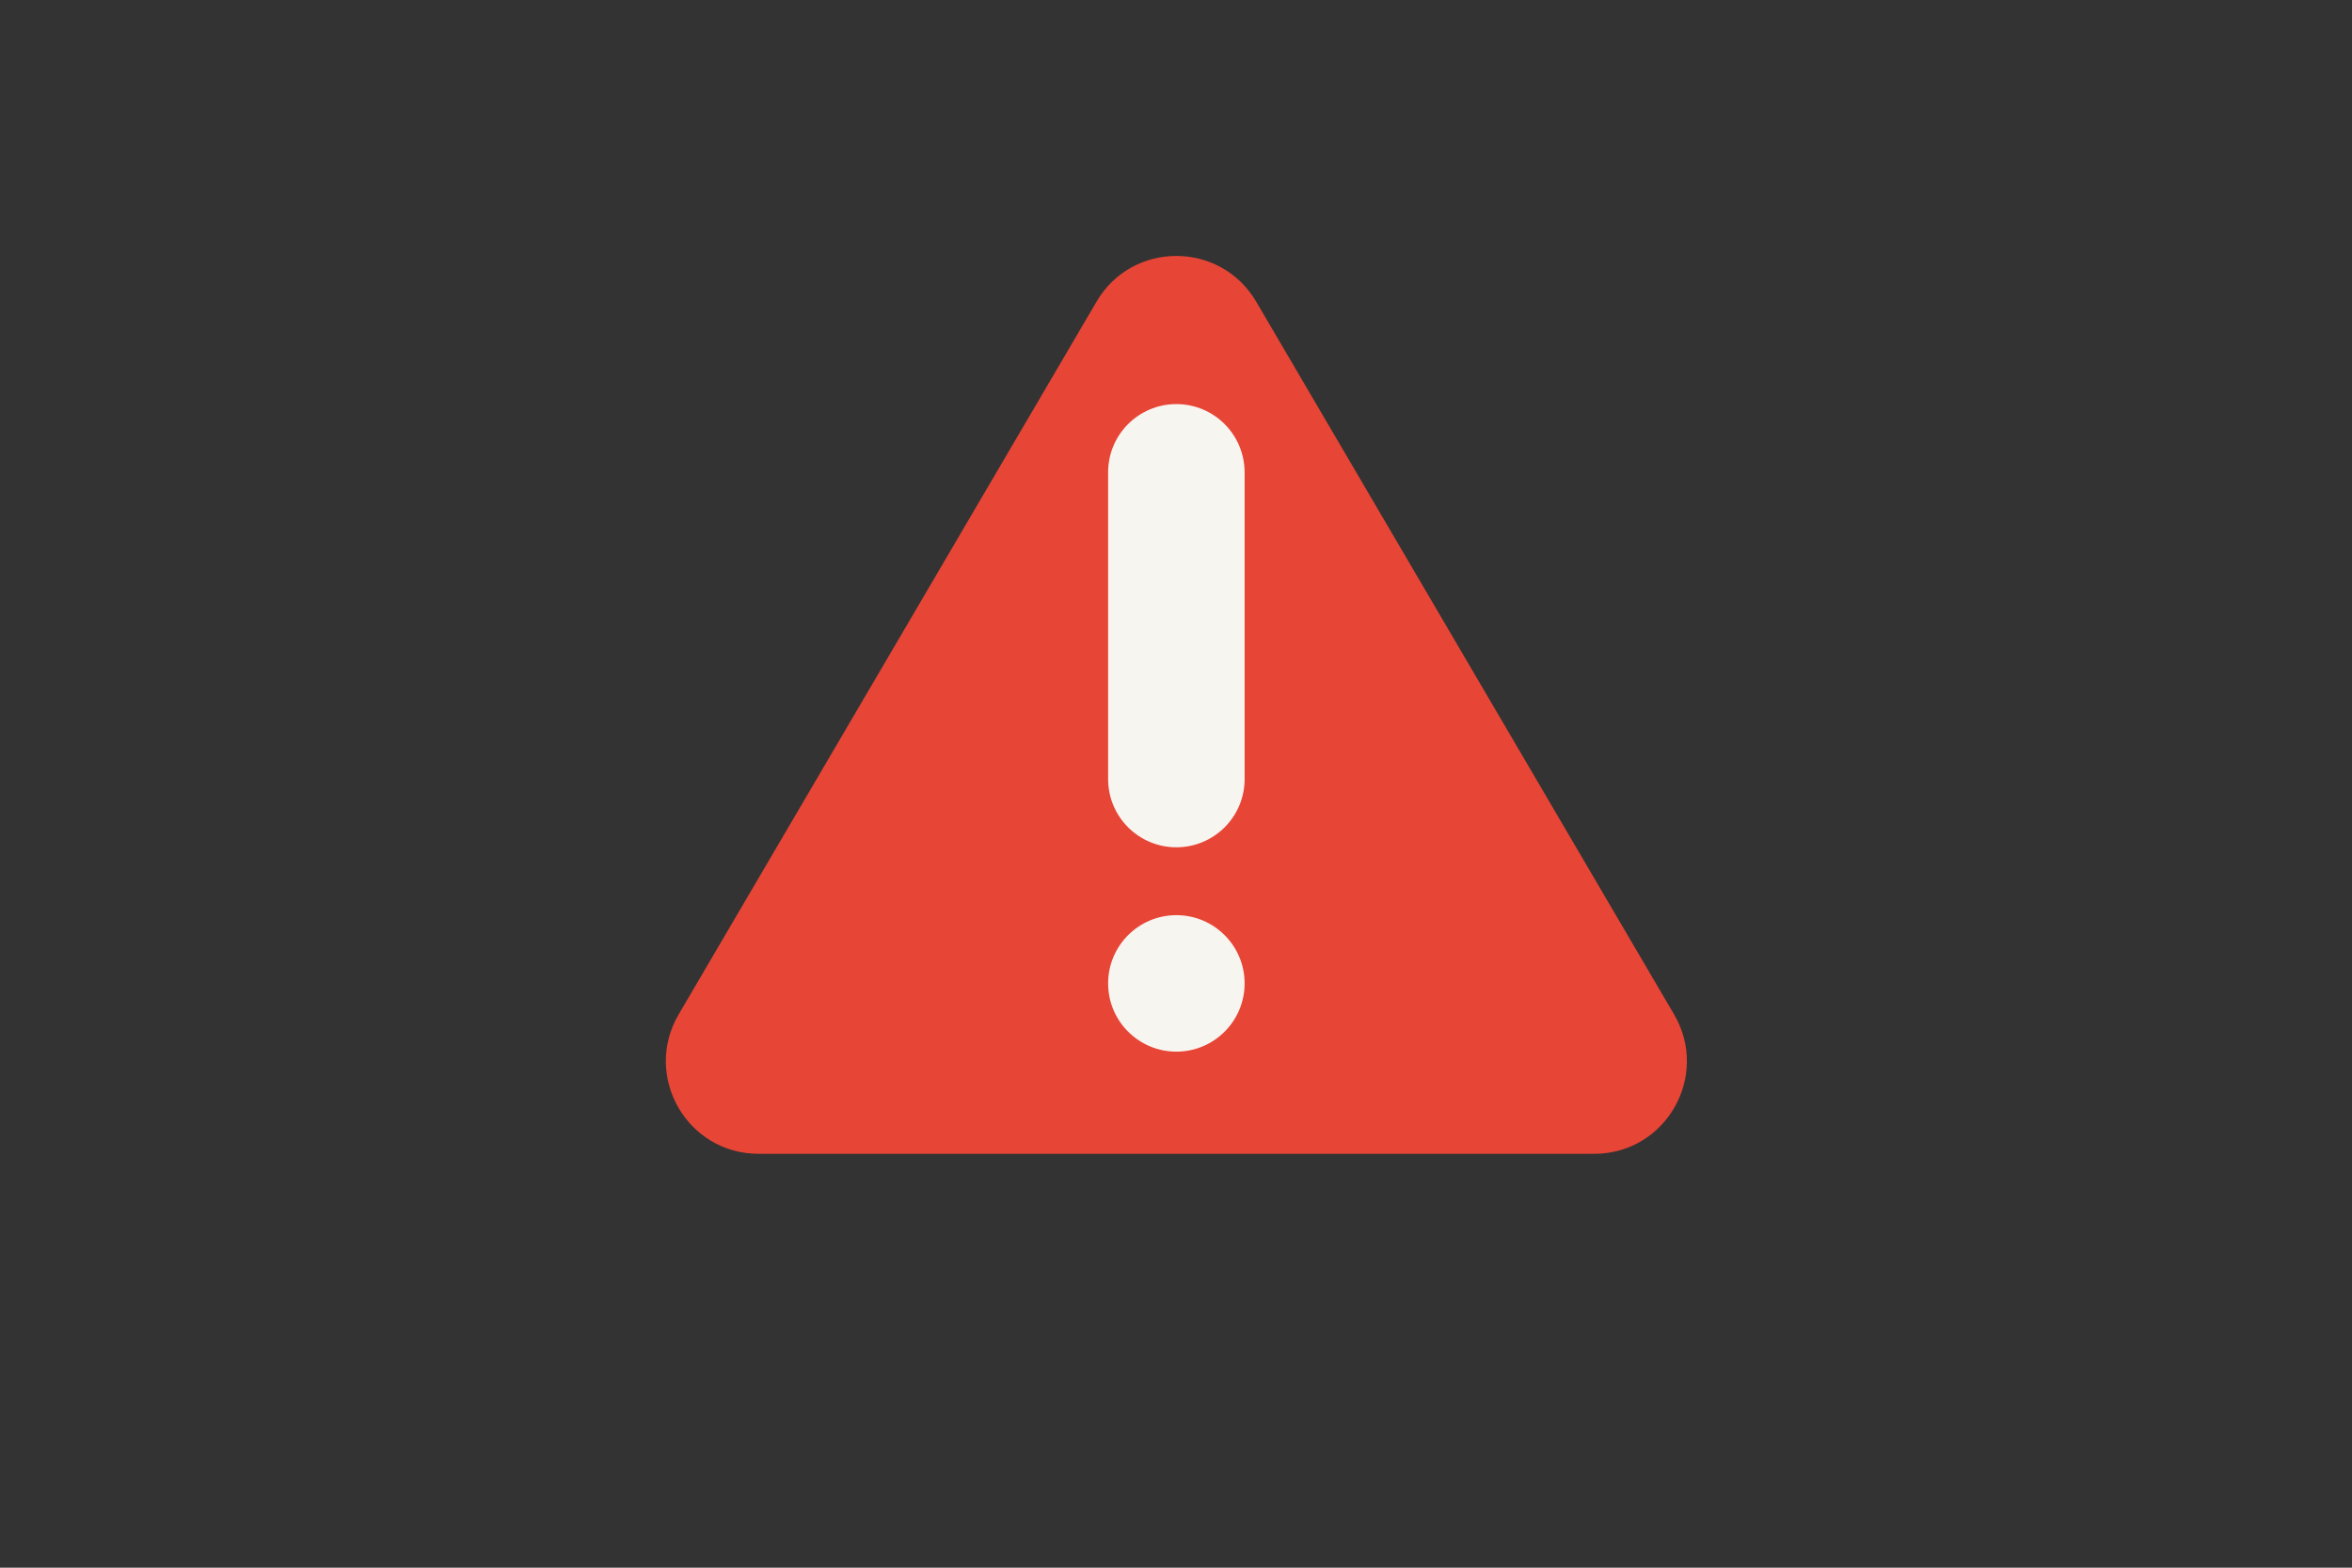<?xml version="1.0" encoding="utf-8"?>
<!-- Generator: Adobe Illustrator 26.0.1, SVG Export Plug-In . SVG Version: 6.00 Build 0)  -->
<svg version="1.1" id="Layer_1" xmlns="http://www.w3.org/2000/svg" xmlns:xlink="http://www.w3.org/1999/xlink" x="0px" y="0px"
	 viewBox="0 0 1275 850" style="enable-background:new 0 0 1275 850;" xml:space="preserve">
<rect x="0" y="0" width="1275" height="850" fill="#333333" stroke="none"/>
<style type="text/css">
	.st0{fill:#E74536;}
	.st1{fill:#F7F5F0;}
</style>
<path class="st0" d="M681,163.6L907.5,550c19.6,33.5-4.5,75.6-43.3,75.6h-453c-38.8,0-62.9-42.1-43.3-75.6l226.5-386.4
	C613.7,130.5,661.6,130.5,681,163.6z"/>
<circle class="st1" cx="637.7" cy="533.2" r="37"/>
<path class="st1" d="M637.7,219.1c-20.4,0-37,16.5-37,37v166.3c0,20.4,16.5,37,37,37c20.4,0,37-16.5,37-37V256
	C674.6,235.6,658.1,219.1,637.7,219.1z"/>
</svg>
